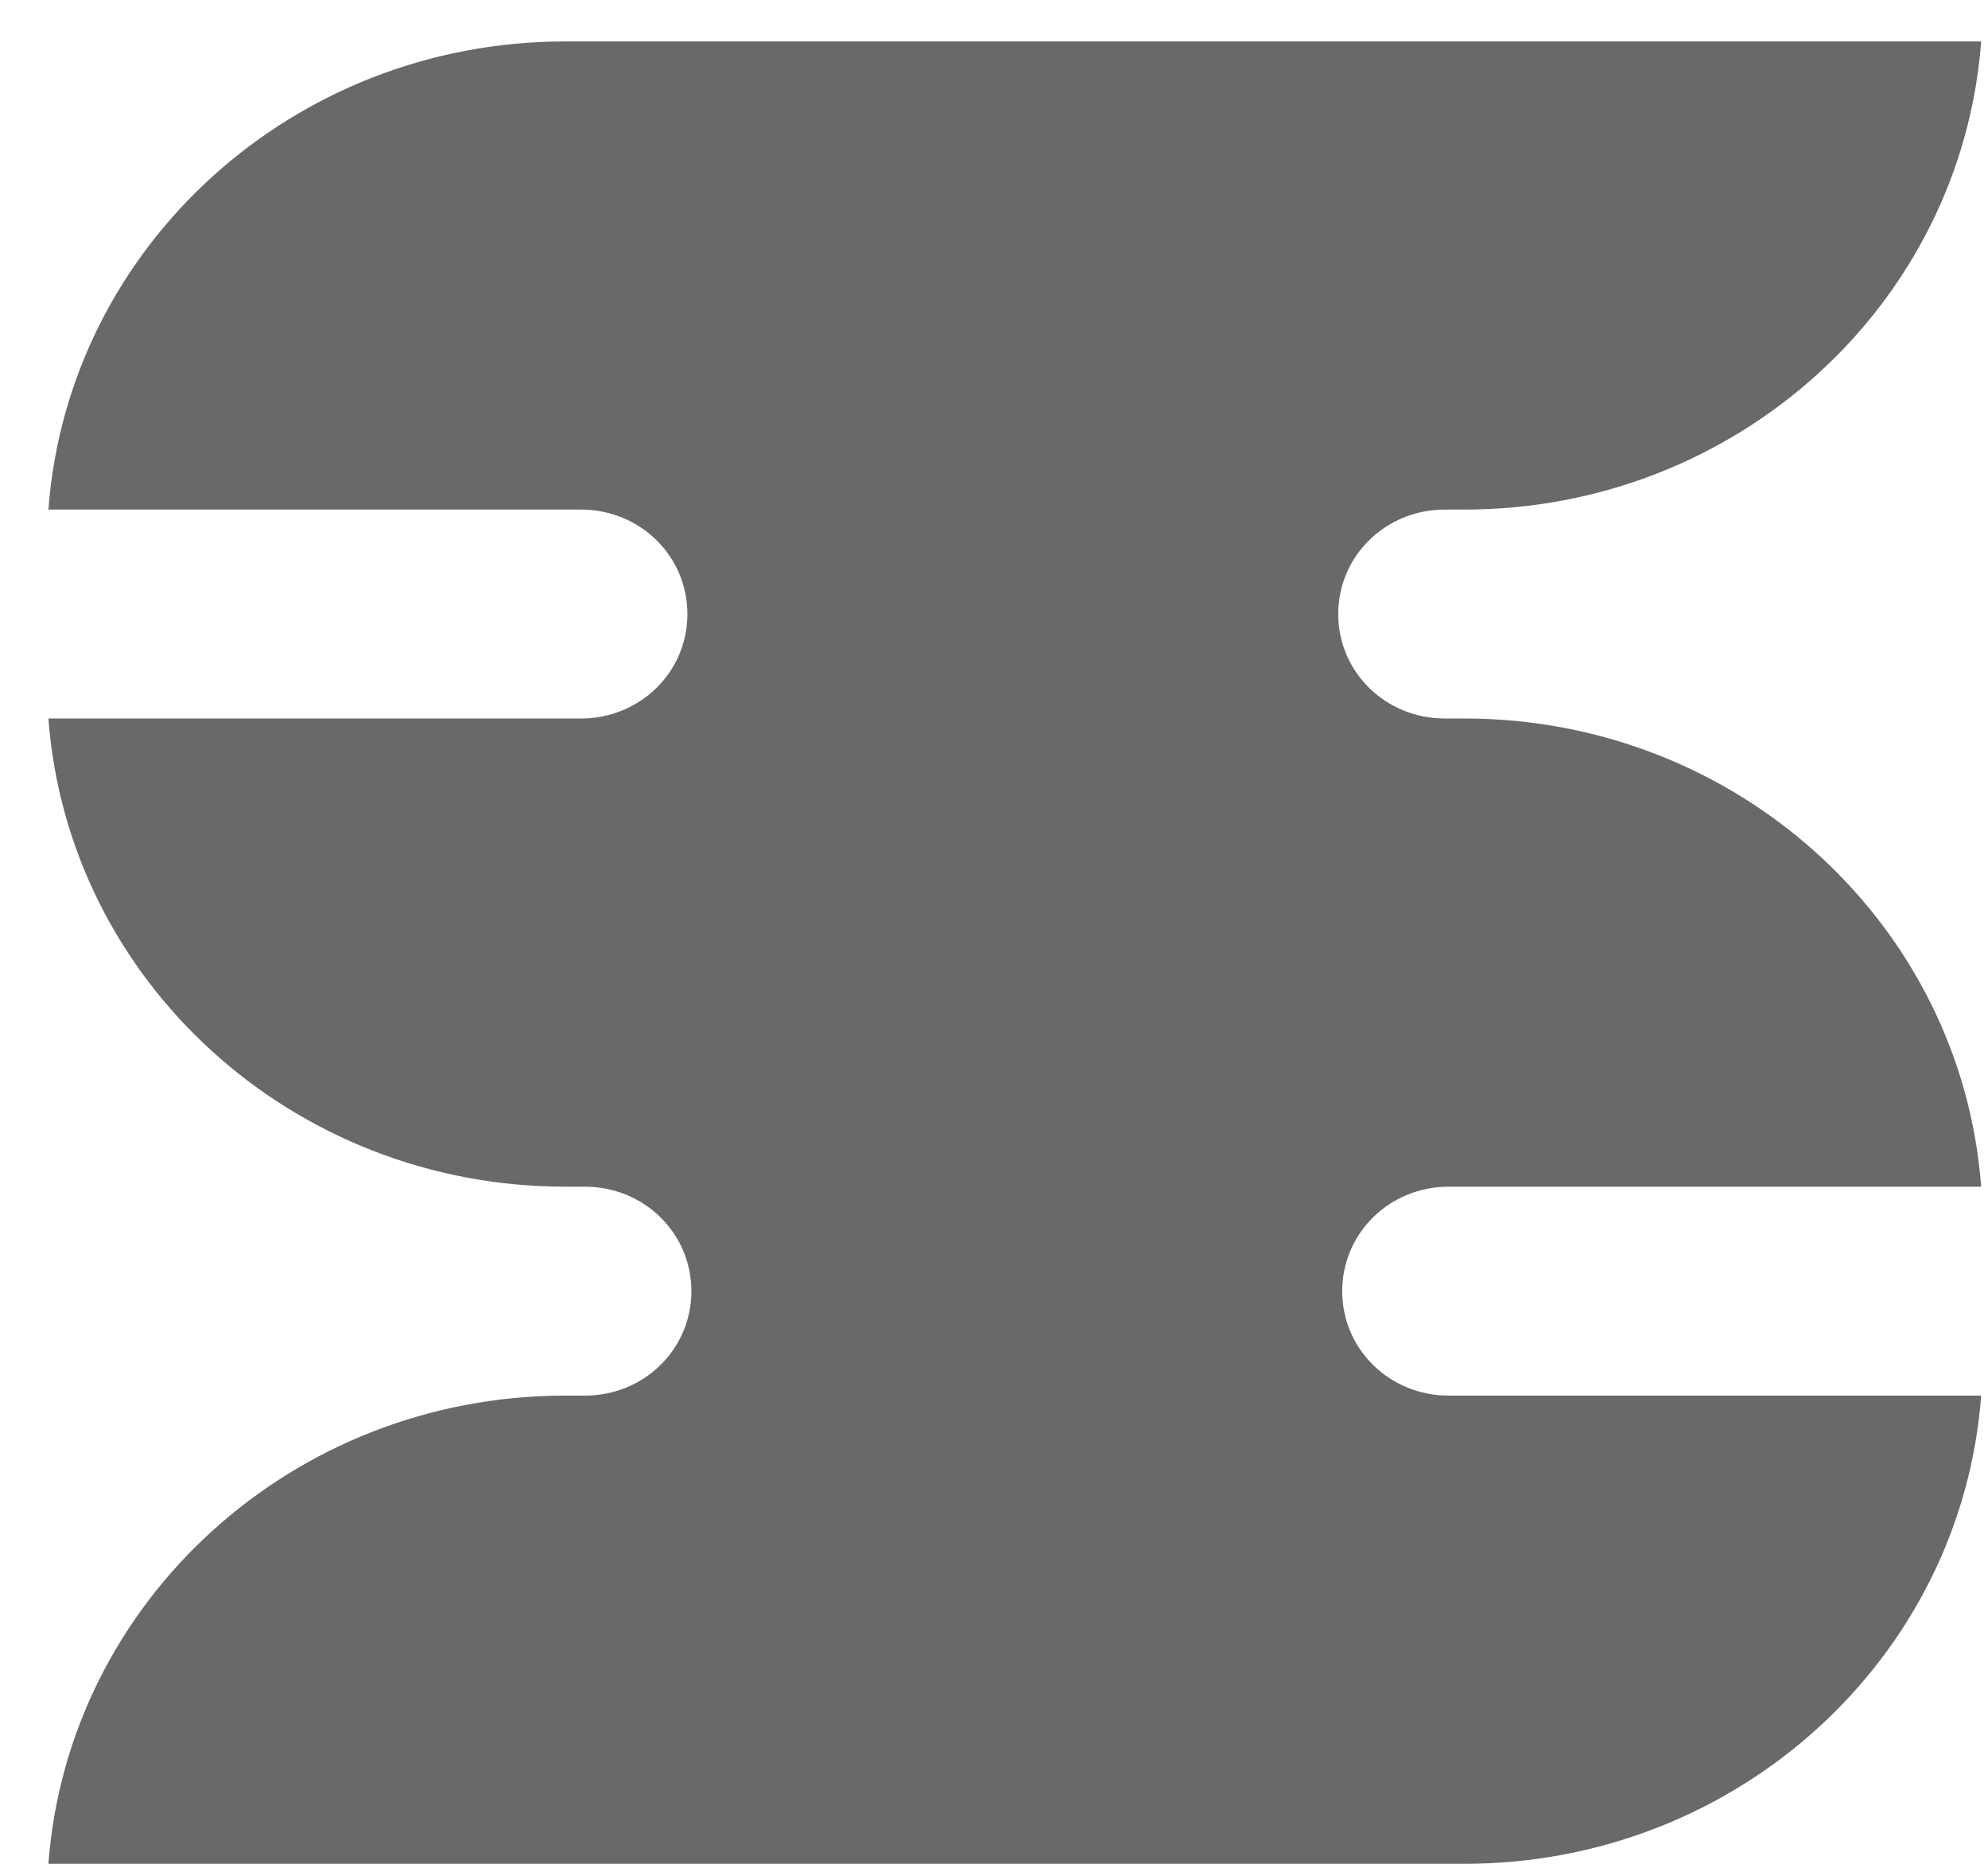 <svg width="32" height="30" viewBox="0 0 32 30" fill="none" xmlns="http://www.w3.org/2000/svg">
<path d="M0.779 8.202H9.351C10.303 8.202 11.065 8.95 11.065 9.884C11.065 10.818 10.303 11.565 9.351 11.565H0.779C1.097 15.8 4.716 19.101 9.097 19.101H9.414C10.367 19.101 11.129 19.848 11.129 20.783C11.129 21.717 10.367 22.464 9.414 22.464H9.097C4.716 22.464 1.097 25.765 0.779 30H23.573C27.954 30 31.573 26.699 31.89 22.464H23.319C22.367 22.464 21.605 21.717 21.605 20.783C21.605 19.848 22.367 19.101 23.319 19.101H31.89C31.573 14.866 27.954 11.565 23.573 11.565H23.256C22.303 11.565 21.541 10.818 21.541 9.884C21.541 8.95 22.303 8.202 23.256 8.202H23.573C27.954 8.202 31.573 4.901 31.89 0.667H9.097C4.716 0.667 1.097 3.967 0.779 8.202Z" fill="#69696A"/>
</svg>

